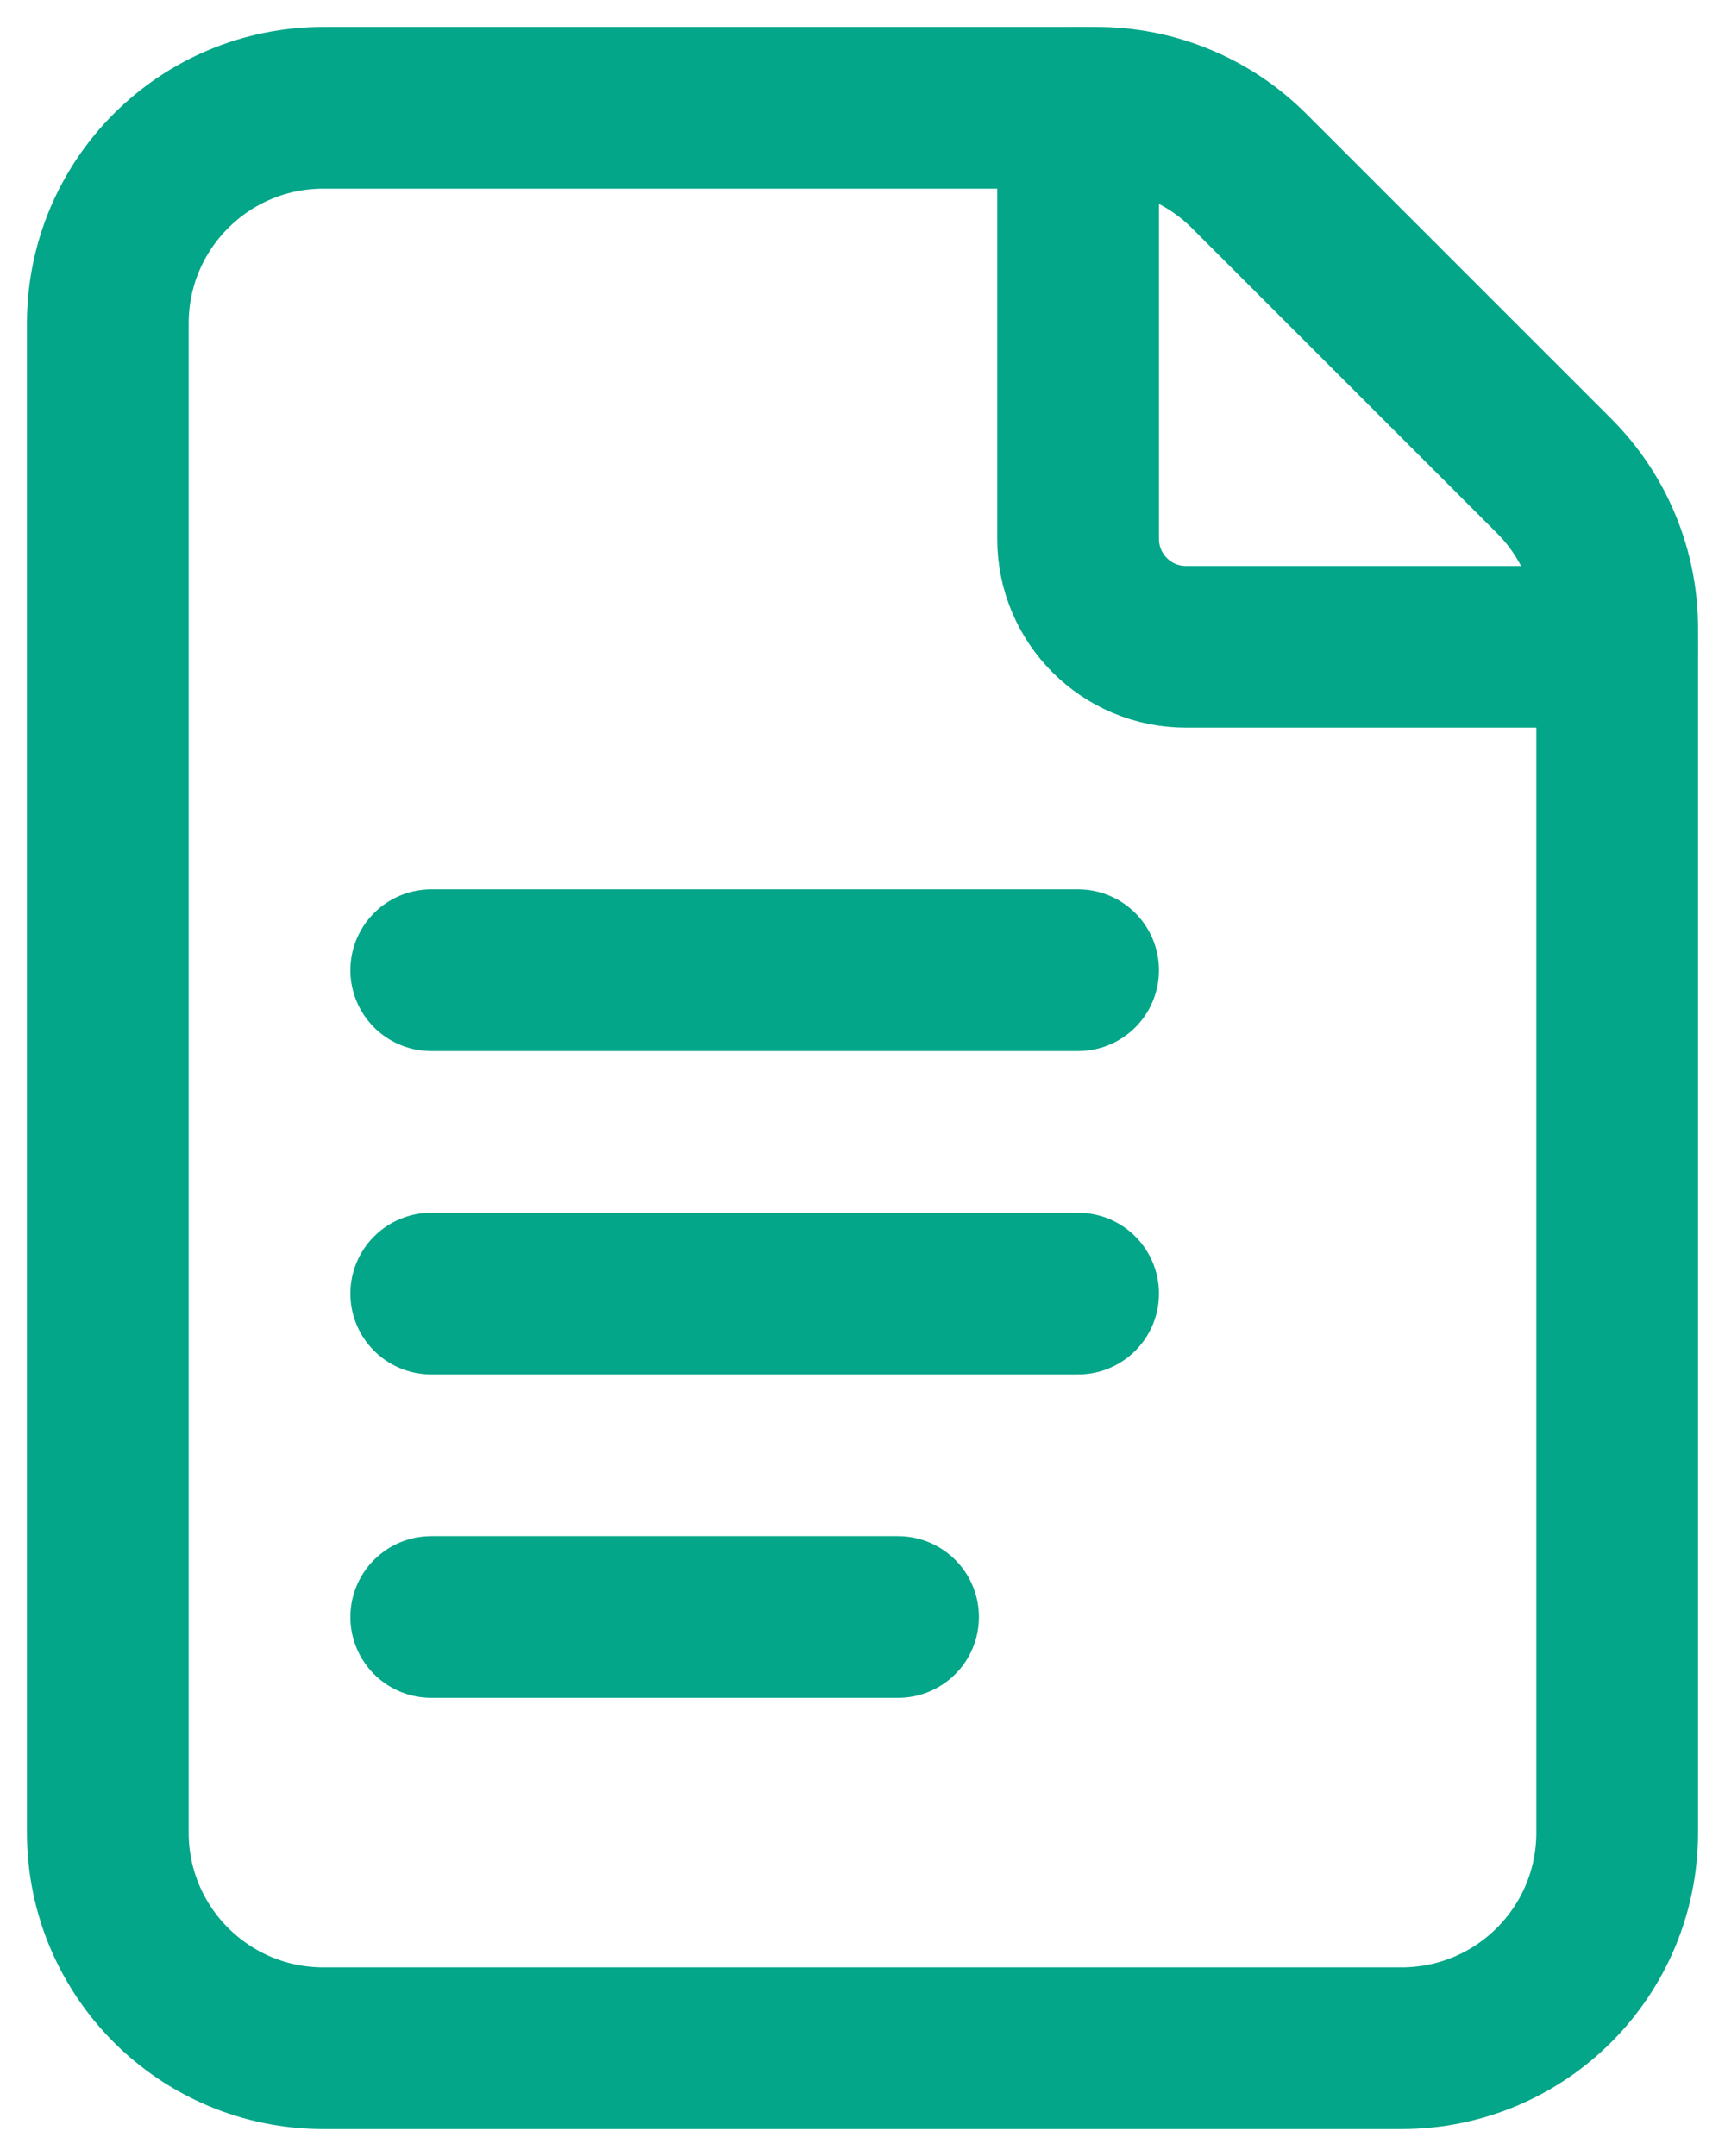 <svg width="16" height="20" viewBox="0 0 16 20" fill="none" xmlns="http://www.w3.org/2000/svg">
<path fill-rule="evenodd" clip-rule="evenodd" d="M14.414 4.414L11.586 1.586C11.211 1.211 10.702 1 10.172 1H3C1.895 1 1 1.895 1 3V17C1 18.105 1.895 19 3 19H13C14.105 19 15 18.105 15 17V5.828C15 5.298 14.789 4.789 14.414 4.414V4.414Z" stroke="#03A688" stroke-width="1.5" stroke-linecap="round" stroke-linejoin="round"/>
<path d="M15 6H11C10.448 6 10 5.552 10 5V1" stroke="#03A688" stroke-width="1.5" stroke-linecap="round" stroke-linejoin="round"/>
<path d="M4 9H10" stroke="#03A688" stroke-width="1.5" stroke-linecap="round" stroke-linejoin="round"/>
<path d="M4 12H10" stroke="#03A688" stroke-width="1.5" stroke-linecap="round" stroke-linejoin="round"/>
<path d="M4 15H8.33" stroke="#03A688" stroke-width="1.5" stroke-linecap="round" stroke-linejoin="round"/>
</svg>

